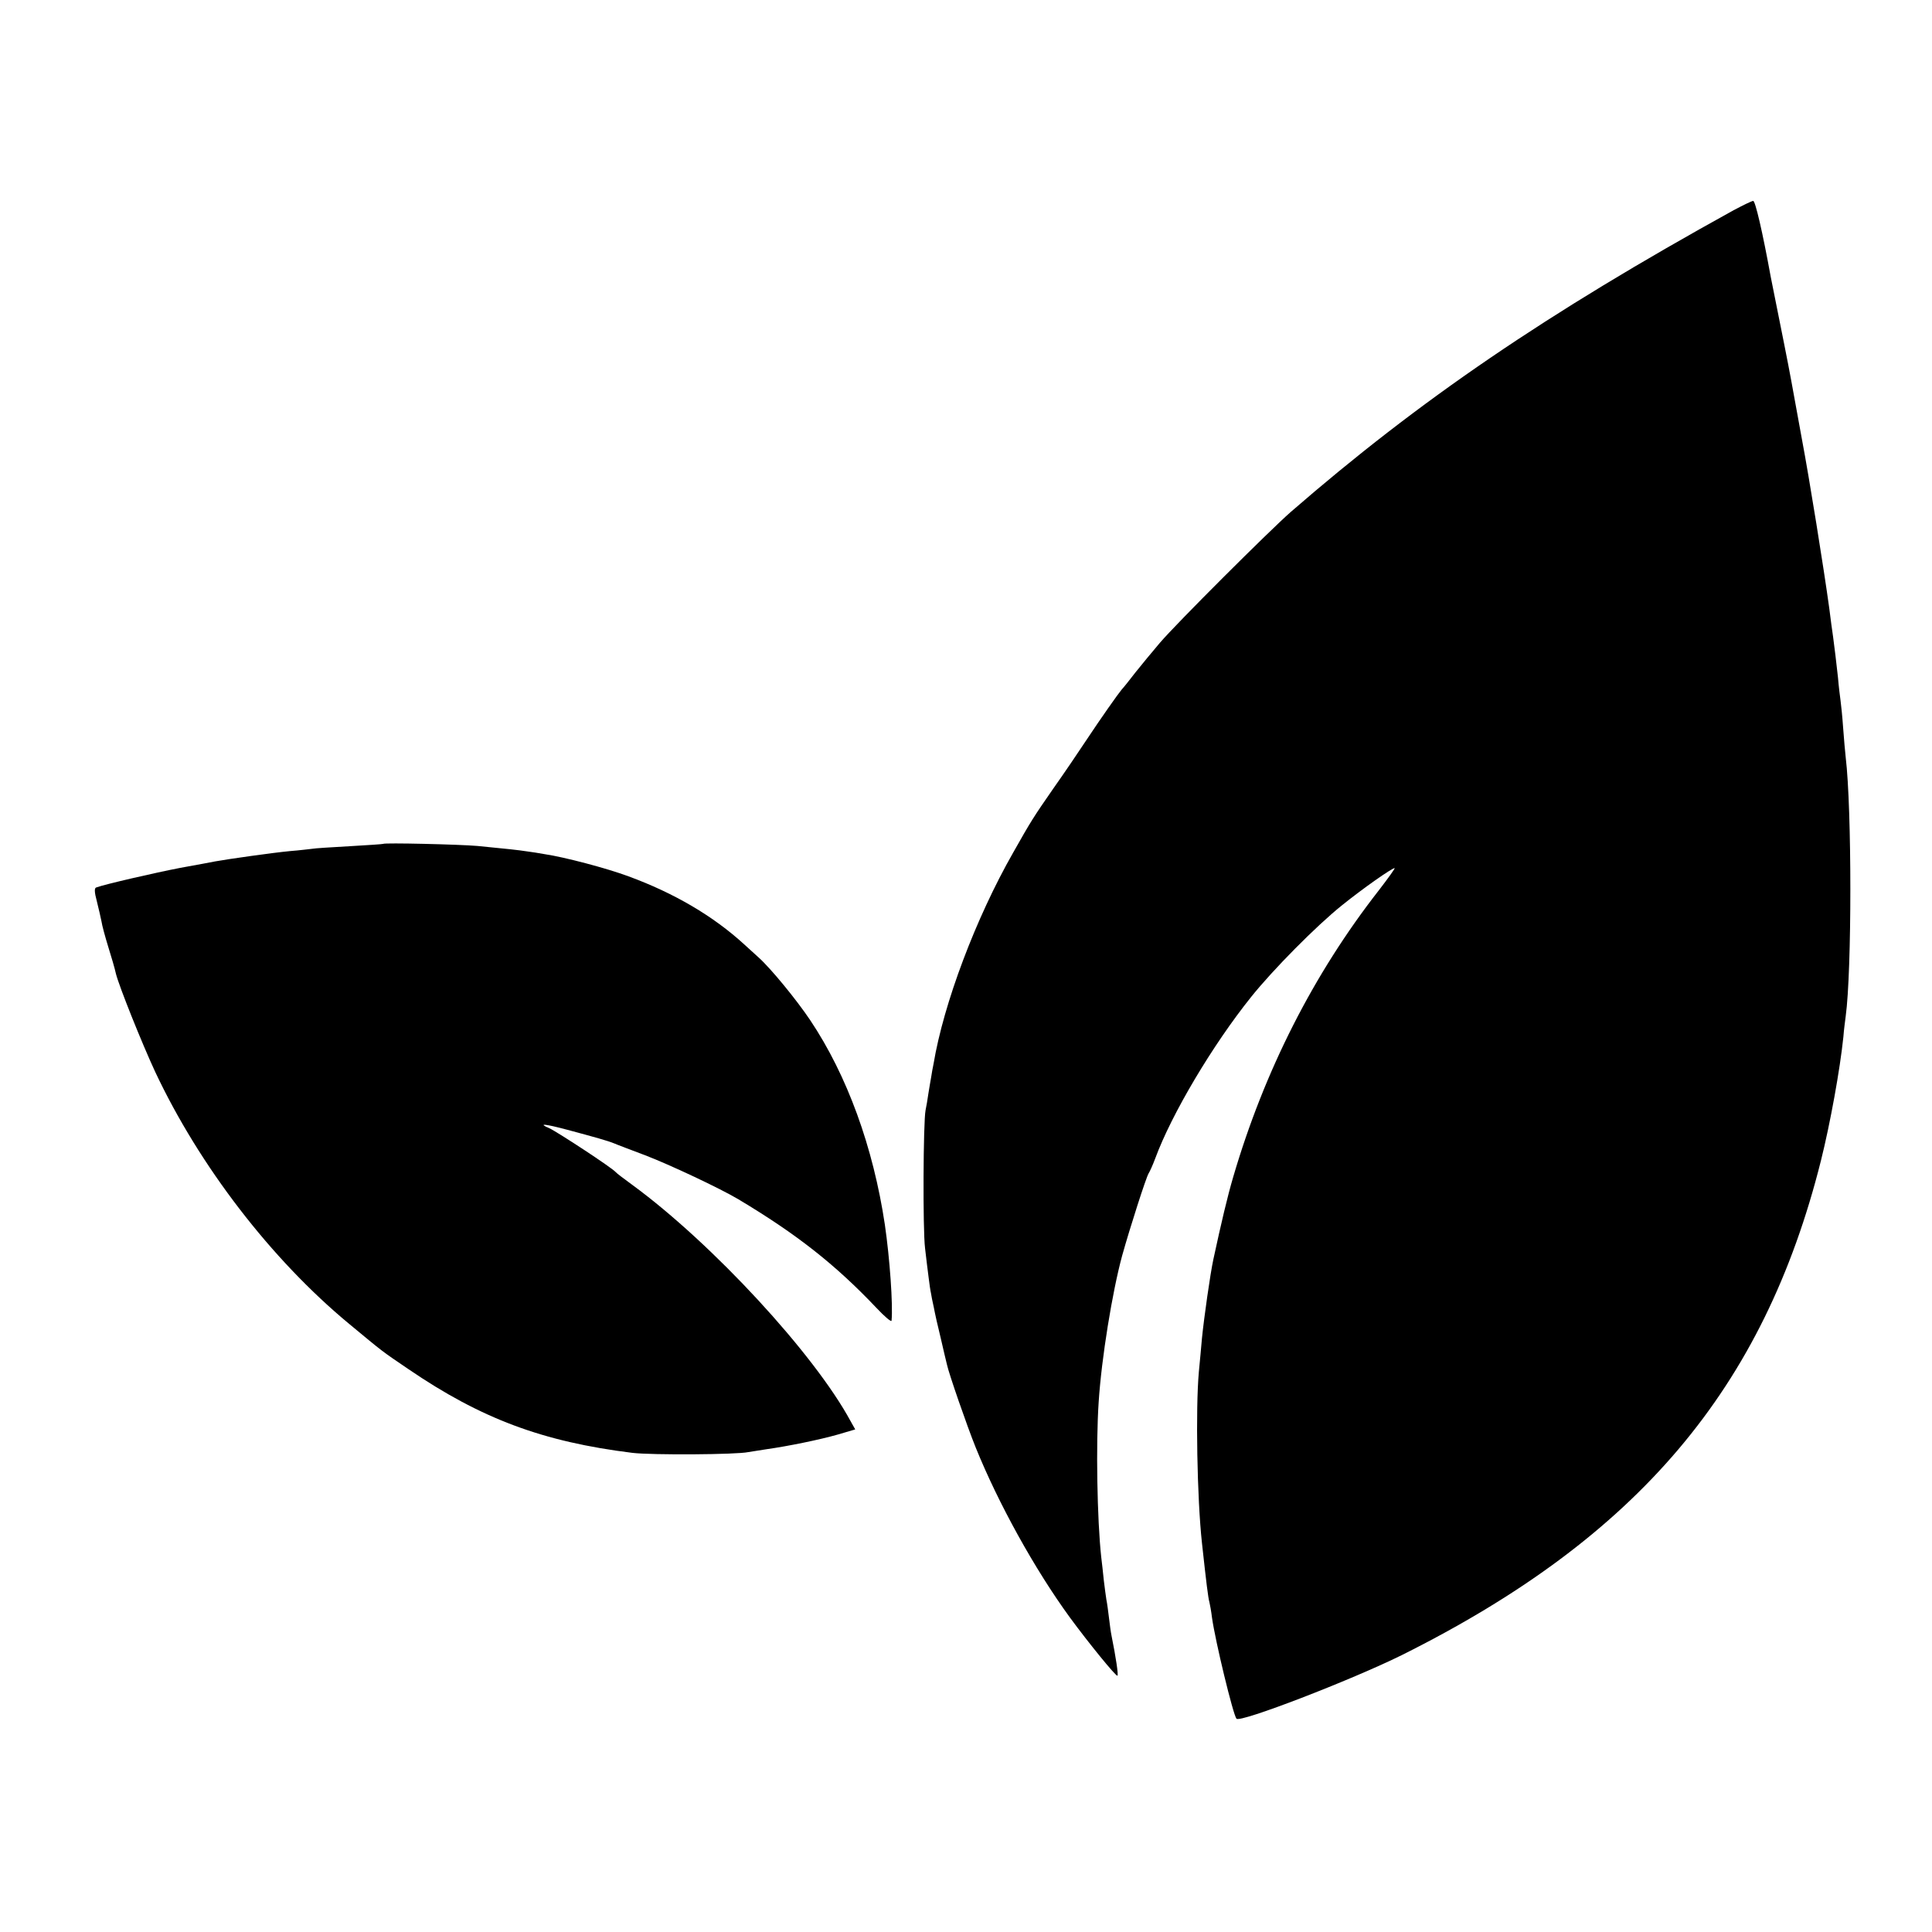 <?xml version="1.0" standalone="no"?>
<!DOCTYPE svg PUBLIC "-//W3C//DTD SVG 20010904//EN"
 "http://www.w3.org/TR/2001/REC-SVG-20010904/DTD/svg10.dtd">
<svg version="1.0" xmlns="http://www.w3.org/2000/svg"
 width="750pt" height="750pt" viewBox="0 0 750 750"
 preserveAspectRatio="xMidYMid meet">
<g transform="translate(0,750) scale(0.1,-0.1)"
fill="#000000" stroke="none">
<path d="M6730 6684 c-728 -402 -1219 -737 -1720 -1172 -85 -75 -441 -430
-507 -507 -29 -34 -71 -85 -95 -115 -23 -30 -47 -60 -53 -66 -15 -18 -80 -110
-139 -199 -29 -44 -86 -128 -127 -186 -77 -111 -86 -125 -156 -249 -145 -254
-270 -586 -309 -820 -3 -14 -7 -36 -9 -50 -3 -14 -7 -43 -11 -65 -3 -22 -8
-51 -11 -65 -9 -45 -11 -463 -2 -535 4 -38 11 -90 14 -115 3 -25 7 -52 9 -60
1 -8 6 -33 11 -55 4 -22 16 -76 27 -120 10 -44 21 -90 24 -102 7 -34 78 -239
112 -323 87 -215 228 -471 366 -660 69 -94 179 -230 184 -225 4 3 -6 71 -23
155 -3 14 -7 45 -10 70 -3 25 -7 56 -10 70 -2 14 -7 48 -10 75 -3 28 -7 68
-10 90 -16 146 -21 439 -10 602 11 171 53 428 91 568 31 111 94 307 103 320 4
6 16 32 26 59 63 171 222 439 372 626 84 105 253 276 353 356 78 63 193 144
204 144 3 0 -25 -39 -62 -87 -253 -324 -444 -700 -565 -1113 -22 -75 -45 -172
-77 -320 -12 -56 -36 -225 -44 -305 -3 -33 -8 -91 -12 -130 -13 -143 -7 -492
12 -665 17 -156 24 -213 29 -230 2 -8 7 -35 10 -60 13 -92 82 -377 95 -392 13
-17 446 150 642 247 916 457 1405 1034 1627 1920 36 144 74 354 87 480 2 28 7
64 9 80 24 177 24 804 0 1005 -2 19 -7 71 -10 115 -3 44 -8 91 -10 105 -2 14
-7 54 -10 90 -8 73 -12 104 -19 158 -3 20 -10 71 -15 112 -21 153 -77 502
-106 655 -13 72 -37 202 -41 225 -4 23 -19 100 -28 145 -6 29 -47 236 -52 260
-32 176 -60 295 -68 295 -6 0 -40 -17 -76 -36z"/>
<path d="M1487 4224 c-1 -1 -60 -5 -130 -9 -71 -4 -136 -8 -145 -10 -10 -1
-48 -6 -87 -9 -64 -6 -241 -31 -290 -40 -11 -2 -72 -14 -135 -25 -98 -19 -290
-63 -326 -76 -8 -2 -8 -17 2 -54 7 -28 15 -63 18 -78 2 -15 14 -59 26 -98 12
-38 26 -86 30 -105 13 -51 101 -270 152 -380 172 -366 451 -729 753 -979 134
-111 123 -103 229 -175 284 -194 524 -283 871 -326 75 -9 406 -7 450 3 11 2
43 7 70 11 85 12 207 37 277 57 l68 20 -18 32 c-141 261 -536 689 -847 917
-33 24 -62 46 -65 50 -13 16 -225 155 -257 170 -47 20 -20 18 70 -6 108 -29
155 -42 182 -53 11 -5 65 -25 120 -46 94 -36 290 -128 362 -171 224 -134 375
-252 536 -422 31 -33 57 -55 58 -49 6 61 -7 243 -26 373 -45 300 -146 579
-290 794 -53 79 -153 201 -200 243 -11 10 -36 33 -55 50 -121 111 -273 200
-450 265 -86 32 -250 75 -325 86 -22 4 -53 9 -70 11 -32 5 -78 10 -192 21 -69
6 -361 13 -366 8z"/>
</g>
</svg>

